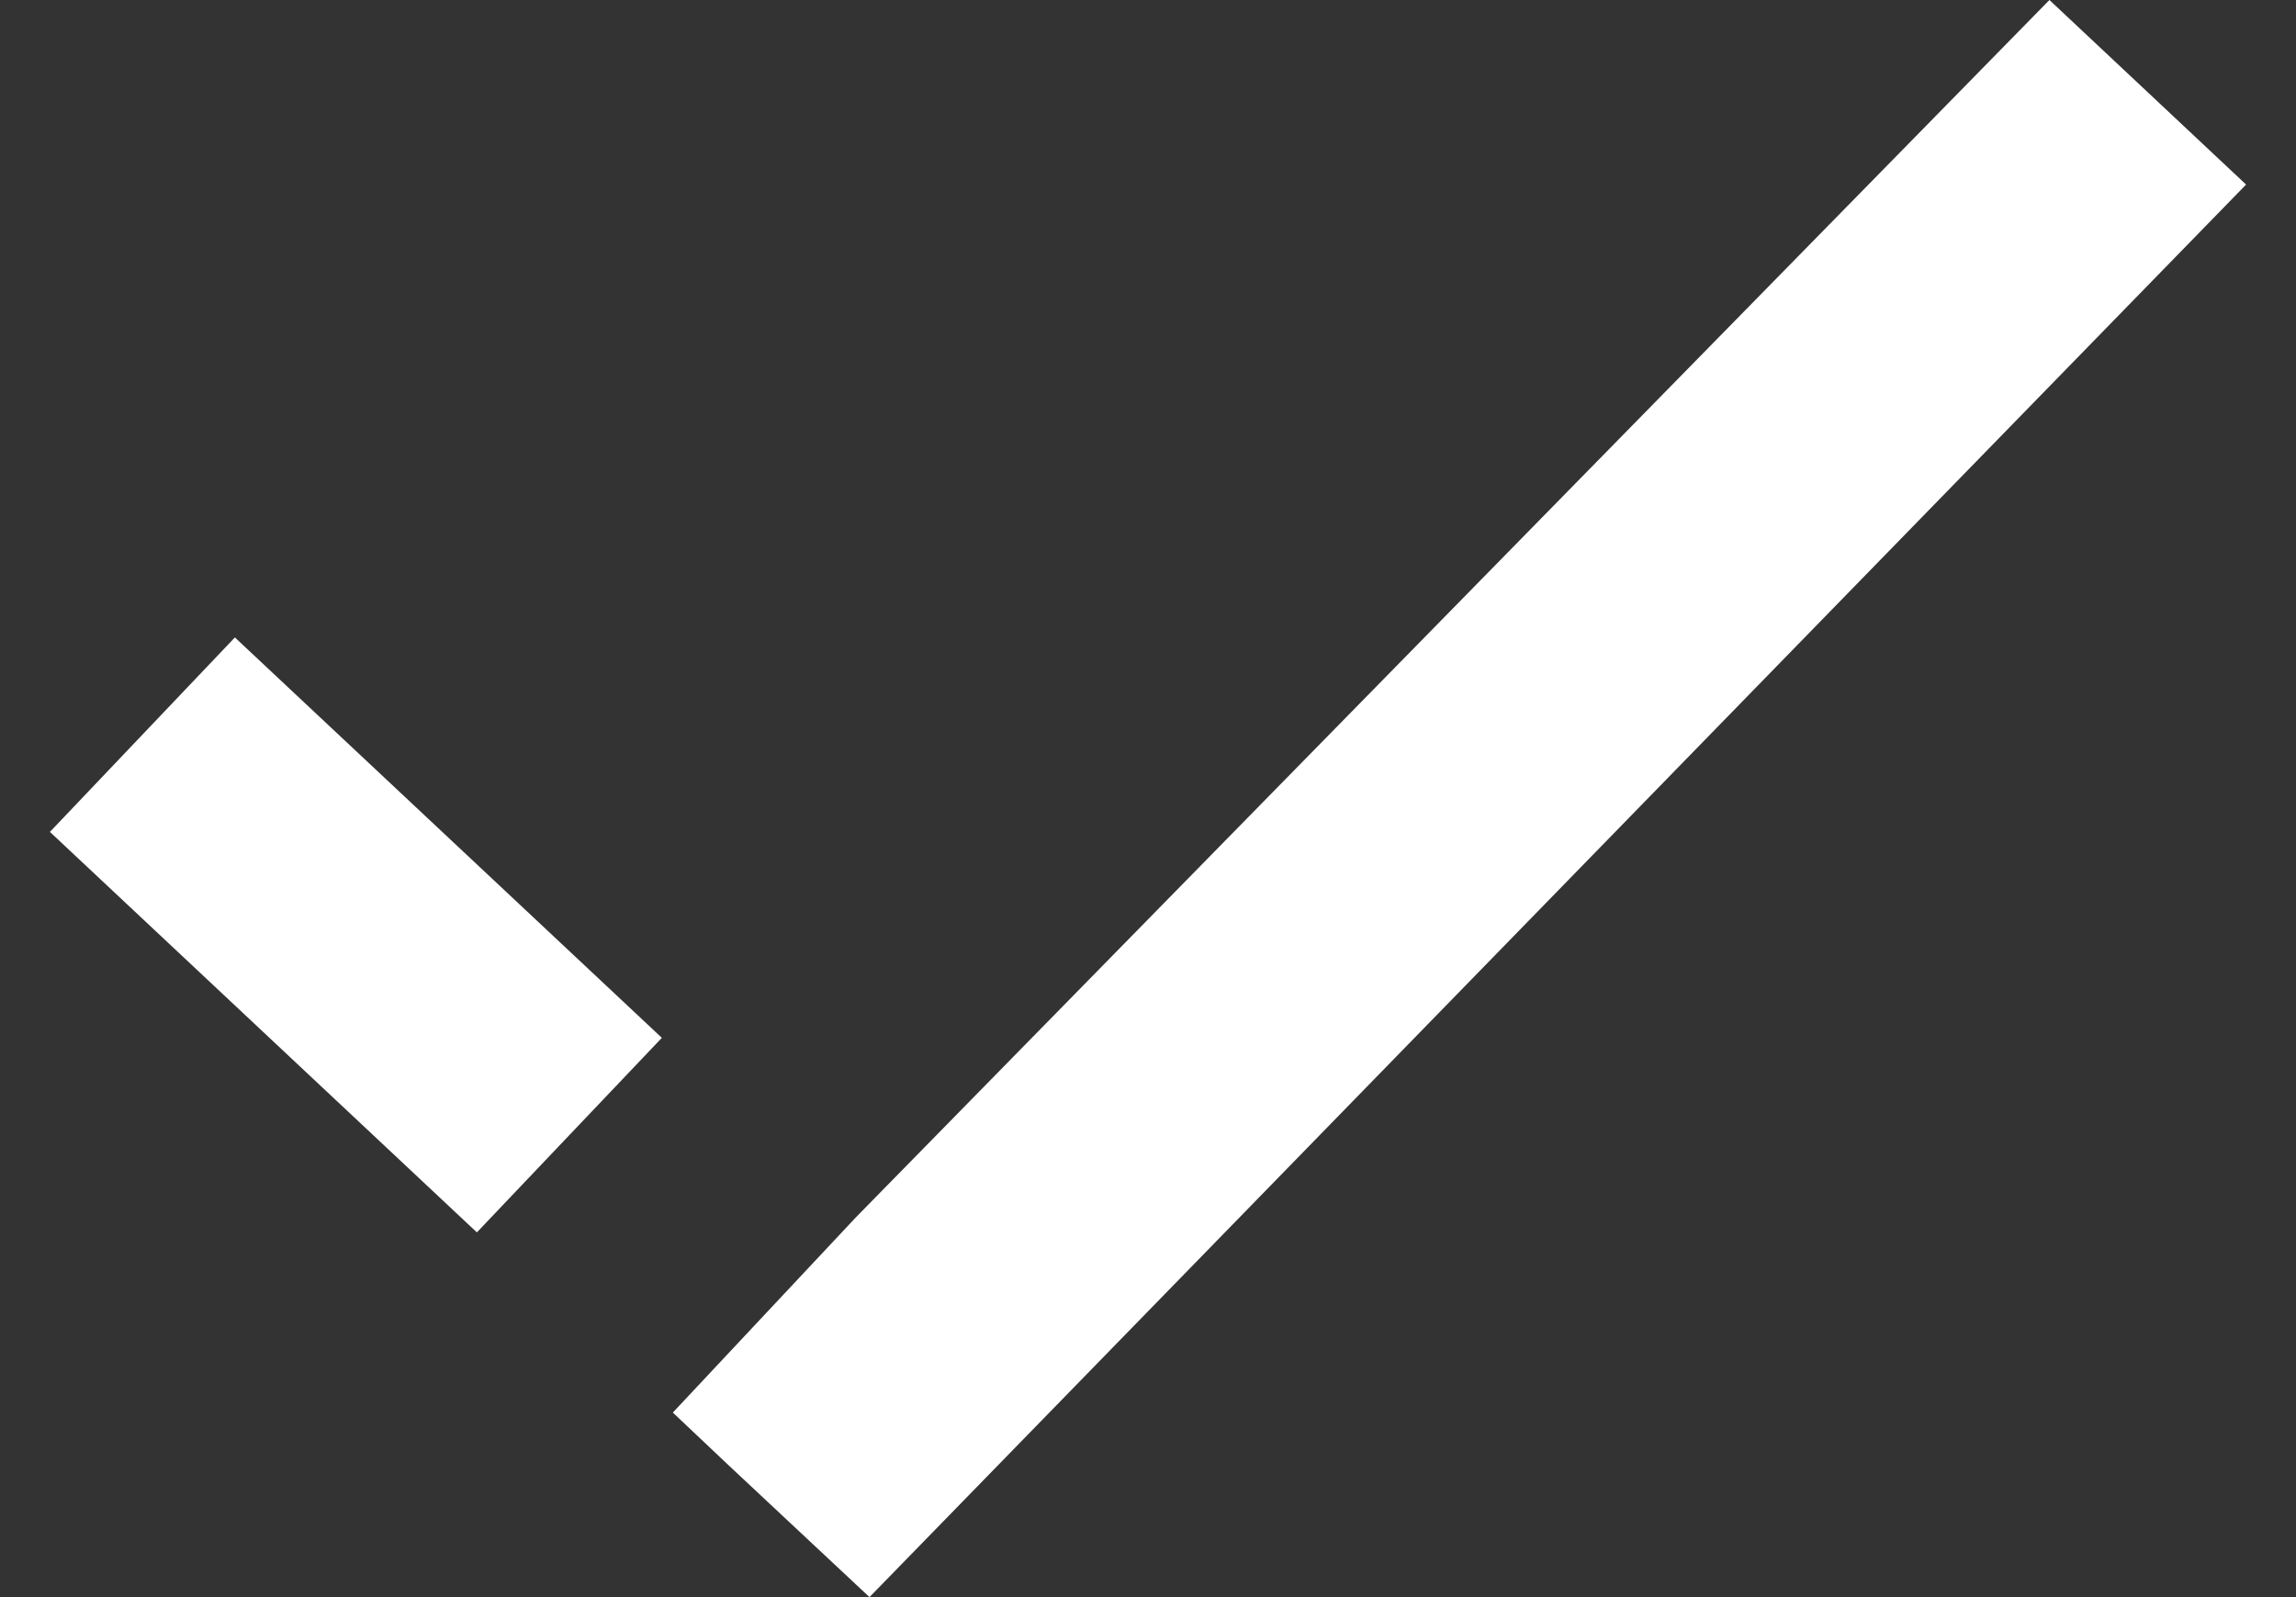 <svg width="23" height="16" viewBox="0 0 23 16" fill="none" xmlns="http://www.w3.org/2000/svg">
<rect x="0" y="0" width="23" height="16" fill="#333333" stroke="none"/>
<path d="M6.74 14.151L7.307 14.687L8.71 16L22.5 1.849L20.53 0L8.575 12.194L6.74 14.151Z" fill="white"/>
<path d="M2.353 6.386L0.5 8.334L4.777 12.346L6.63 10.397L2.353 6.386Z" fill="white"/>
</svg>
